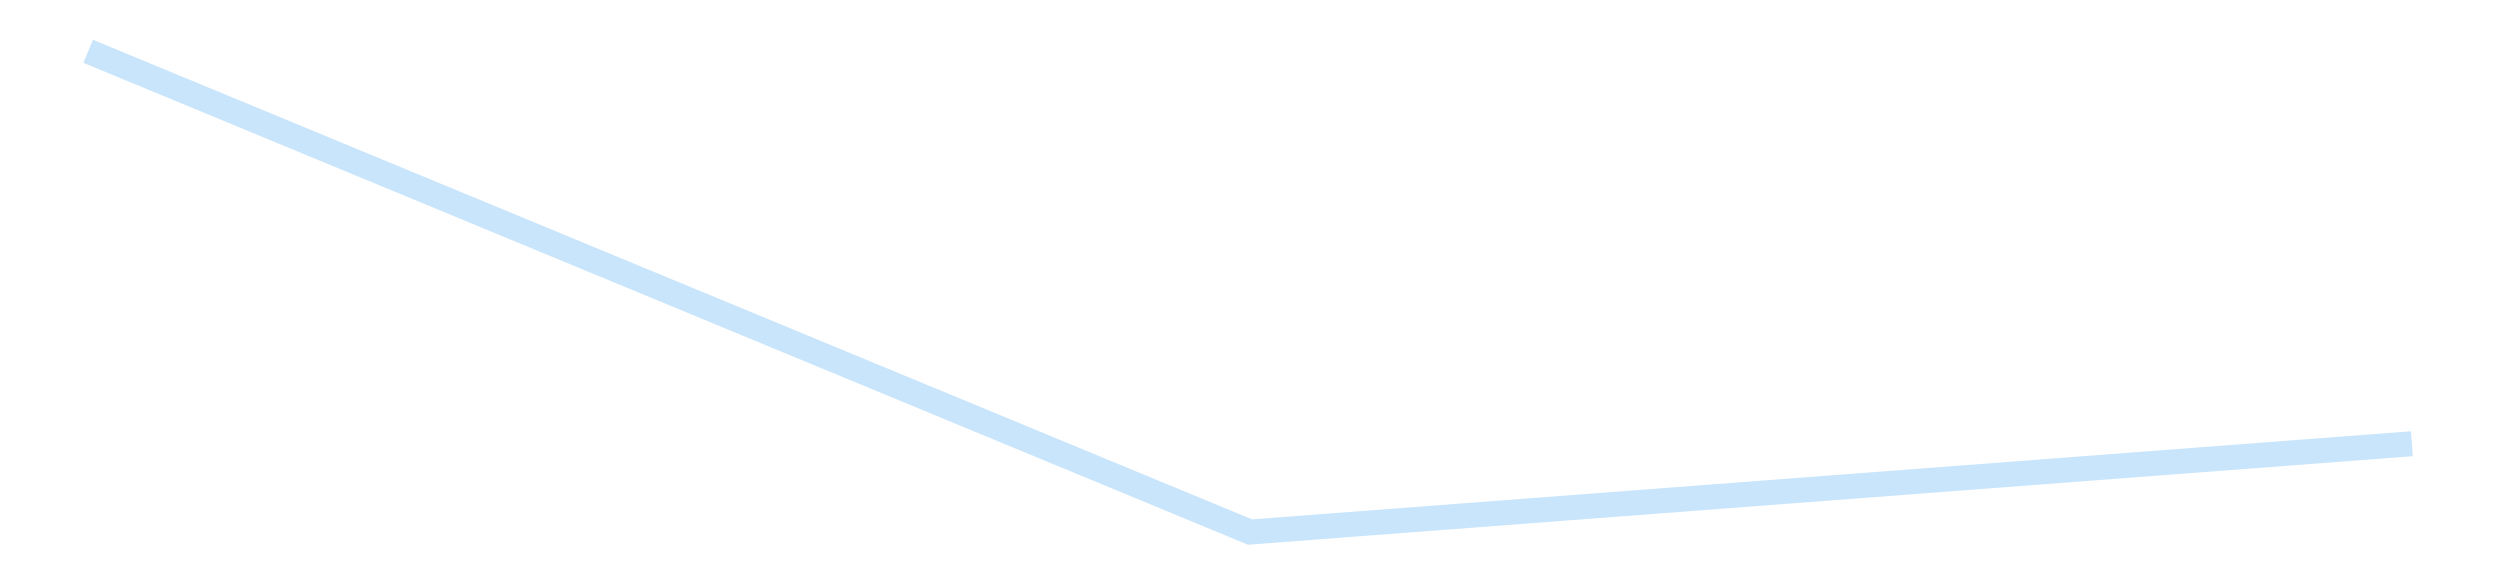<?xml version='1.0' encoding='utf-8'?>
<svg xmlns="http://www.w3.org/2000/svg" xmlns:xlink="http://www.w3.org/1999/xlink" id="chart-123cf25e-1385-47be-b0da-e169b83b2a64" class="pygal-chart pygal-sparkline" viewBox="0 0 300 70" width="300" height="70"><!--Generated with pygal 3.0.4 (lxml) ©Kozea 2012-2016 on 2025-08-24--><!--http://pygal.org--><!--http://github.com/Kozea/pygal--><defs><style type="text/css">#chart-123cf25e-1385-47be-b0da-e169b83b2a64{-webkit-user-select:none;-webkit-font-smoothing:antialiased;font-family:Consolas,"Liberation Mono",Menlo,Courier,monospace}#chart-123cf25e-1385-47be-b0da-e169b83b2a64 .title{font-family:Consolas,"Liberation Mono",Menlo,Courier,monospace;font-size:16px}#chart-123cf25e-1385-47be-b0da-e169b83b2a64 .legends .legend text{font-family:Consolas,"Liberation Mono",Menlo,Courier,monospace;font-size:14px}#chart-123cf25e-1385-47be-b0da-e169b83b2a64 .axis text{font-family:Consolas,"Liberation Mono",Menlo,Courier,monospace;font-size:10px}#chart-123cf25e-1385-47be-b0da-e169b83b2a64 .axis text.major{font-family:Consolas,"Liberation Mono",Menlo,Courier,monospace;font-size:10px}#chart-123cf25e-1385-47be-b0da-e169b83b2a64 .text-overlay text.value{font-family:Consolas,"Liberation Mono",Menlo,Courier,monospace;font-size:16px}#chart-123cf25e-1385-47be-b0da-e169b83b2a64 .text-overlay text.label{font-family:Consolas,"Liberation Mono",Menlo,Courier,monospace;font-size:10px}#chart-123cf25e-1385-47be-b0da-e169b83b2a64 .tooltip{font-family:Consolas,"Liberation Mono",Menlo,Courier,monospace;font-size:14px}#chart-123cf25e-1385-47be-b0da-e169b83b2a64 text.no_data{font-family:Consolas,"Liberation Mono",Menlo,Courier,monospace;font-size:64px}
#chart-123cf25e-1385-47be-b0da-e169b83b2a64{background-color:transparent}#chart-123cf25e-1385-47be-b0da-e169b83b2a64 path,#chart-123cf25e-1385-47be-b0da-e169b83b2a64 line,#chart-123cf25e-1385-47be-b0da-e169b83b2a64 rect,#chart-123cf25e-1385-47be-b0da-e169b83b2a64 circle{-webkit-transition:150ms;-moz-transition:150ms;transition:150ms}#chart-123cf25e-1385-47be-b0da-e169b83b2a64 .graph &gt; .background{fill:transparent}#chart-123cf25e-1385-47be-b0da-e169b83b2a64 .plot &gt; .background{fill:transparent}#chart-123cf25e-1385-47be-b0da-e169b83b2a64 .graph{fill:rgba(0,0,0,.87)}#chart-123cf25e-1385-47be-b0da-e169b83b2a64 text.no_data{fill:rgba(0,0,0,1)}#chart-123cf25e-1385-47be-b0da-e169b83b2a64 .title{fill:rgba(0,0,0,1)}#chart-123cf25e-1385-47be-b0da-e169b83b2a64 .legends .legend text{fill:rgba(0,0,0,.87)}#chart-123cf25e-1385-47be-b0da-e169b83b2a64 .legends .legend:hover text{fill:rgba(0,0,0,1)}#chart-123cf25e-1385-47be-b0da-e169b83b2a64 .axis .line{stroke:rgba(0,0,0,1)}#chart-123cf25e-1385-47be-b0da-e169b83b2a64 .axis .guide.line{stroke:rgba(0,0,0,.54)}#chart-123cf25e-1385-47be-b0da-e169b83b2a64 .axis .major.line{stroke:rgba(0,0,0,.87)}#chart-123cf25e-1385-47be-b0da-e169b83b2a64 .axis text.major{fill:rgba(0,0,0,1)}#chart-123cf25e-1385-47be-b0da-e169b83b2a64 .axis.y .guides:hover .guide.line,#chart-123cf25e-1385-47be-b0da-e169b83b2a64 .line-graph .axis.x .guides:hover .guide.line,#chart-123cf25e-1385-47be-b0da-e169b83b2a64 .stackedline-graph .axis.x .guides:hover .guide.line,#chart-123cf25e-1385-47be-b0da-e169b83b2a64 .xy-graph .axis.x .guides:hover .guide.line{stroke:rgba(0,0,0,1)}#chart-123cf25e-1385-47be-b0da-e169b83b2a64 .axis .guides:hover text{fill:rgba(0,0,0,1)}#chart-123cf25e-1385-47be-b0da-e169b83b2a64 .reactive{fill-opacity:.7;stroke-opacity:.8;stroke-width:3}#chart-123cf25e-1385-47be-b0da-e169b83b2a64 .ci{stroke:rgba(0,0,0,.87)}#chart-123cf25e-1385-47be-b0da-e169b83b2a64 .reactive.active,#chart-123cf25e-1385-47be-b0da-e169b83b2a64 .active .reactive{fill-opacity:.8;stroke-opacity:.9;stroke-width:4}#chart-123cf25e-1385-47be-b0da-e169b83b2a64 .ci .reactive.active{stroke-width:1.5}#chart-123cf25e-1385-47be-b0da-e169b83b2a64 .series text{fill:rgba(0,0,0,1)}#chart-123cf25e-1385-47be-b0da-e169b83b2a64 .tooltip rect{fill:transparent;stroke:rgba(0,0,0,1);-webkit-transition:opacity 150ms;-moz-transition:opacity 150ms;transition:opacity 150ms}#chart-123cf25e-1385-47be-b0da-e169b83b2a64 .tooltip .label{fill:rgba(0,0,0,.87)}#chart-123cf25e-1385-47be-b0da-e169b83b2a64 .tooltip .label{fill:rgba(0,0,0,.87)}#chart-123cf25e-1385-47be-b0da-e169b83b2a64 .tooltip .legend{font-size:.8em;fill:rgba(0,0,0,.54)}#chart-123cf25e-1385-47be-b0da-e169b83b2a64 .tooltip .x_label{font-size:.6em;fill:rgba(0,0,0,1)}#chart-123cf25e-1385-47be-b0da-e169b83b2a64 .tooltip .xlink{font-size:.5em;text-decoration:underline}#chart-123cf25e-1385-47be-b0da-e169b83b2a64 .tooltip .value{font-size:1.5em}#chart-123cf25e-1385-47be-b0da-e169b83b2a64 .bound{font-size:.5em}#chart-123cf25e-1385-47be-b0da-e169b83b2a64 .max-value{font-size:.75em;fill:rgba(0,0,0,.54)}#chart-123cf25e-1385-47be-b0da-e169b83b2a64 .map-element{fill:transparent;stroke:rgba(0,0,0,.54) !important}#chart-123cf25e-1385-47be-b0da-e169b83b2a64 .map-element .reactive{fill-opacity:inherit;stroke-opacity:inherit}#chart-123cf25e-1385-47be-b0da-e169b83b2a64 .color-0,#chart-123cf25e-1385-47be-b0da-e169b83b2a64 .color-0 a:visited{stroke:#bbdefb;fill:#bbdefb}#chart-123cf25e-1385-47be-b0da-e169b83b2a64 .text-overlay .color-0 text{fill:black}
#chart-123cf25e-1385-47be-b0da-e169b83b2a64 text.no_data{text-anchor:middle}#chart-123cf25e-1385-47be-b0da-e169b83b2a64 .guide.line{fill:none}#chart-123cf25e-1385-47be-b0da-e169b83b2a64 .centered{text-anchor:middle}#chart-123cf25e-1385-47be-b0da-e169b83b2a64 .title{text-anchor:middle}#chart-123cf25e-1385-47be-b0da-e169b83b2a64 .legends .legend text{fill-opacity:1}#chart-123cf25e-1385-47be-b0da-e169b83b2a64 .axis.x text{text-anchor:middle}#chart-123cf25e-1385-47be-b0da-e169b83b2a64 .axis.x:not(.web) text[transform]{text-anchor:start}#chart-123cf25e-1385-47be-b0da-e169b83b2a64 .axis.x:not(.web) text[transform].backwards{text-anchor:end}#chart-123cf25e-1385-47be-b0da-e169b83b2a64 .axis.y text{text-anchor:end}#chart-123cf25e-1385-47be-b0da-e169b83b2a64 .axis.y text[transform].backwards{text-anchor:start}#chart-123cf25e-1385-47be-b0da-e169b83b2a64 .axis.y2 text{text-anchor:start}#chart-123cf25e-1385-47be-b0da-e169b83b2a64 .axis.y2 text[transform].backwards{text-anchor:end}#chart-123cf25e-1385-47be-b0da-e169b83b2a64 .axis .guide.line{stroke-dasharray:4,4;stroke:black}#chart-123cf25e-1385-47be-b0da-e169b83b2a64 .axis .major.guide.line{stroke-dasharray:6,6;stroke:black}#chart-123cf25e-1385-47be-b0da-e169b83b2a64 .horizontal .axis.y .guide.line,#chart-123cf25e-1385-47be-b0da-e169b83b2a64 .horizontal .axis.y2 .guide.line,#chart-123cf25e-1385-47be-b0da-e169b83b2a64 .vertical .axis.x .guide.line{opacity:0}#chart-123cf25e-1385-47be-b0da-e169b83b2a64 .horizontal .axis.always_show .guide.line,#chart-123cf25e-1385-47be-b0da-e169b83b2a64 .vertical .axis.always_show .guide.line{opacity:1 !important}#chart-123cf25e-1385-47be-b0da-e169b83b2a64 .axis.y .guides:hover .guide.line,#chart-123cf25e-1385-47be-b0da-e169b83b2a64 .axis.y2 .guides:hover .guide.line,#chart-123cf25e-1385-47be-b0da-e169b83b2a64 .axis.x .guides:hover .guide.line{opacity:1}#chart-123cf25e-1385-47be-b0da-e169b83b2a64 .axis .guides:hover text{opacity:1}#chart-123cf25e-1385-47be-b0da-e169b83b2a64 .nofill{fill:none}#chart-123cf25e-1385-47be-b0da-e169b83b2a64 .subtle-fill{fill-opacity:.2}#chart-123cf25e-1385-47be-b0da-e169b83b2a64 .dot{stroke-width:1px;fill-opacity:1;stroke-opacity:1}#chart-123cf25e-1385-47be-b0da-e169b83b2a64 .dot.active{stroke-width:5px}#chart-123cf25e-1385-47be-b0da-e169b83b2a64 .dot.negative{fill:transparent}#chart-123cf25e-1385-47be-b0da-e169b83b2a64 text,#chart-123cf25e-1385-47be-b0da-e169b83b2a64 tspan{stroke:none !important}#chart-123cf25e-1385-47be-b0da-e169b83b2a64 .series text.active{opacity:1}#chart-123cf25e-1385-47be-b0da-e169b83b2a64 .tooltip rect{fill-opacity:.95;stroke-width:.5}#chart-123cf25e-1385-47be-b0da-e169b83b2a64 .tooltip text{fill-opacity:1}#chart-123cf25e-1385-47be-b0da-e169b83b2a64 .showable{visibility:hidden}#chart-123cf25e-1385-47be-b0da-e169b83b2a64 .showable.shown{visibility:visible}#chart-123cf25e-1385-47be-b0da-e169b83b2a64 .gauge-background{fill:rgba(229,229,229,1);stroke:none}#chart-123cf25e-1385-47be-b0da-e169b83b2a64 .bg-lines{stroke:transparent;stroke-width:2px}</style><script type="text/javascript">window.pygal = window.pygal || {};window.pygal.config = window.pygal.config || {};window.pygal.config['123cf25e-1385-47be-b0da-e169b83b2a64'] = {"allow_interruptions": false, "box_mode": "extremes", "classes": ["pygal-chart", "pygal-sparkline"], "css": ["file://style.css", "file://graph.css"], "defs": [], "disable_xml_declaration": false, "dots_size": 2.5, "dynamic_print_values": false, "explicit_size": true, "fill": false, "force_uri_protocol": "https", "formatter": null, "half_pie": false, "height": 70, "include_x_axis": false, "inner_radius": 0, "interpolate": null, "interpolation_parameters": {}, "interpolation_precision": 250, "inverse_y_axis": false, "js": [], "legend_at_bottom": false, "legend_at_bottom_columns": null, "legend_box_size": 12, "logarithmic": false, "margin": 5, "margin_bottom": null, "margin_left": null, "margin_right": null, "margin_top": null, "max_scale": 2, "min_scale": 1, "missing_value_fill_truncation": "x", "no_data_text": "", "no_prefix": false, "order_min": null, "pretty_print": false, "print_labels": false, "print_values": false, "print_values_position": "center", "print_zeroes": true, "range": null, "rounded_bars": null, "secondary_range": null, "show_dots": false, "show_legend": false, "show_minor_x_labels": true, "show_minor_y_labels": true, "show_only_major_dots": false, "show_x_guides": false, "show_x_labels": false, "show_y_guides": true, "show_y_labels": false, "spacing": 0, "stack_from_top": false, "strict": false, "stroke": true, "stroke_style": null, "style": {"background": "transparent", "ci_colors": [], "colors": ["#bbdefb"], "dot_opacity": "1", "font_family": "Consolas, \"Liberation Mono\", Menlo, Courier, monospace", "foreground": "rgba(0, 0, 0, .87)", "foreground_strong": "rgba(0, 0, 0, 1)", "foreground_subtle": "rgba(0, 0, 0, .54)", "guide_stroke_color": "black", "guide_stroke_dasharray": "4,4", "label_font_family": "Consolas, \"Liberation Mono\", Menlo, Courier, monospace", "label_font_size": 10, "legend_font_family": "Consolas, \"Liberation Mono\", Menlo, Courier, monospace", "legend_font_size": 14, "major_guide_stroke_color": "black", "major_guide_stroke_dasharray": "6,6", "major_label_font_family": "Consolas, \"Liberation Mono\", Menlo, Courier, monospace", "major_label_font_size": 10, "no_data_font_family": "Consolas, \"Liberation Mono\", Menlo, Courier, monospace", "no_data_font_size": 64, "opacity": ".7", "opacity_hover": ".8", "plot_background": "transparent", "stroke_opacity": ".8", "stroke_opacity_hover": ".9", "stroke_width": 3, "stroke_width_hover": "4", "title_font_family": "Consolas, \"Liberation Mono\", Menlo, Courier, monospace", "title_font_size": 16, "tooltip_font_family": "Consolas, \"Liberation Mono\", Menlo, Courier, monospace", "tooltip_font_size": 14, "transition": "150ms", "value_background": "rgba(229, 229, 229, 1)", "value_colors": [], "value_font_family": "Consolas, \"Liberation Mono\", Menlo, Courier, monospace", "value_font_size": 16, "value_label_font_family": "Consolas, \"Liberation Mono\", Menlo, Courier, monospace", "value_label_font_size": 10}, "title": null, "tooltip_border_radius": 0, "tooltip_fancy_mode": true, "truncate_label": null, "truncate_legend": null, "width": 300, "x_label_rotation": 0, "x_labels": null, "x_labels_major": null, "x_labels_major_count": null, "x_labels_major_every": null, "x_title": null, "xrange": null, "y_label_rotation": 0, "y_labels": null, "y_labels_major": null, "y_labels_major_count": null, "y_labels_major_every": null, "y_title": null, "zero": 0, "legends": [""]}</script></defs><title>Pygal</title><g class="graph line-graph vertical"><rect x="0" y="0" width="300" height="70" class="background"/><g transform="translate(5, 5)" class="plot"><rect x="0" y="0" width="290" height="60" class="background"/><g class="series serie-0 color-0"><path d="M5.577 1.154 L145 58.846 284.423 48.247" class="line reactive nofill"/></g></g><g class="titles"/><g transform="translate(5, 5)" class="plot overlay"><g class="series serie-0 color-0"/></g><g transform="translate(5, 5)" class="plot text-overlay"><g class="series serie-0 color-0"/></g><g transform="translate(5, 5)" class="plot tooltip-overlay"><g transform="translate(0 0)" style="opacity: 0" class="tooltip"><rect rx="0" ry="0" width="0" height="0" class="tooltip-box"/><g class="text"/></g></g></g></svg>